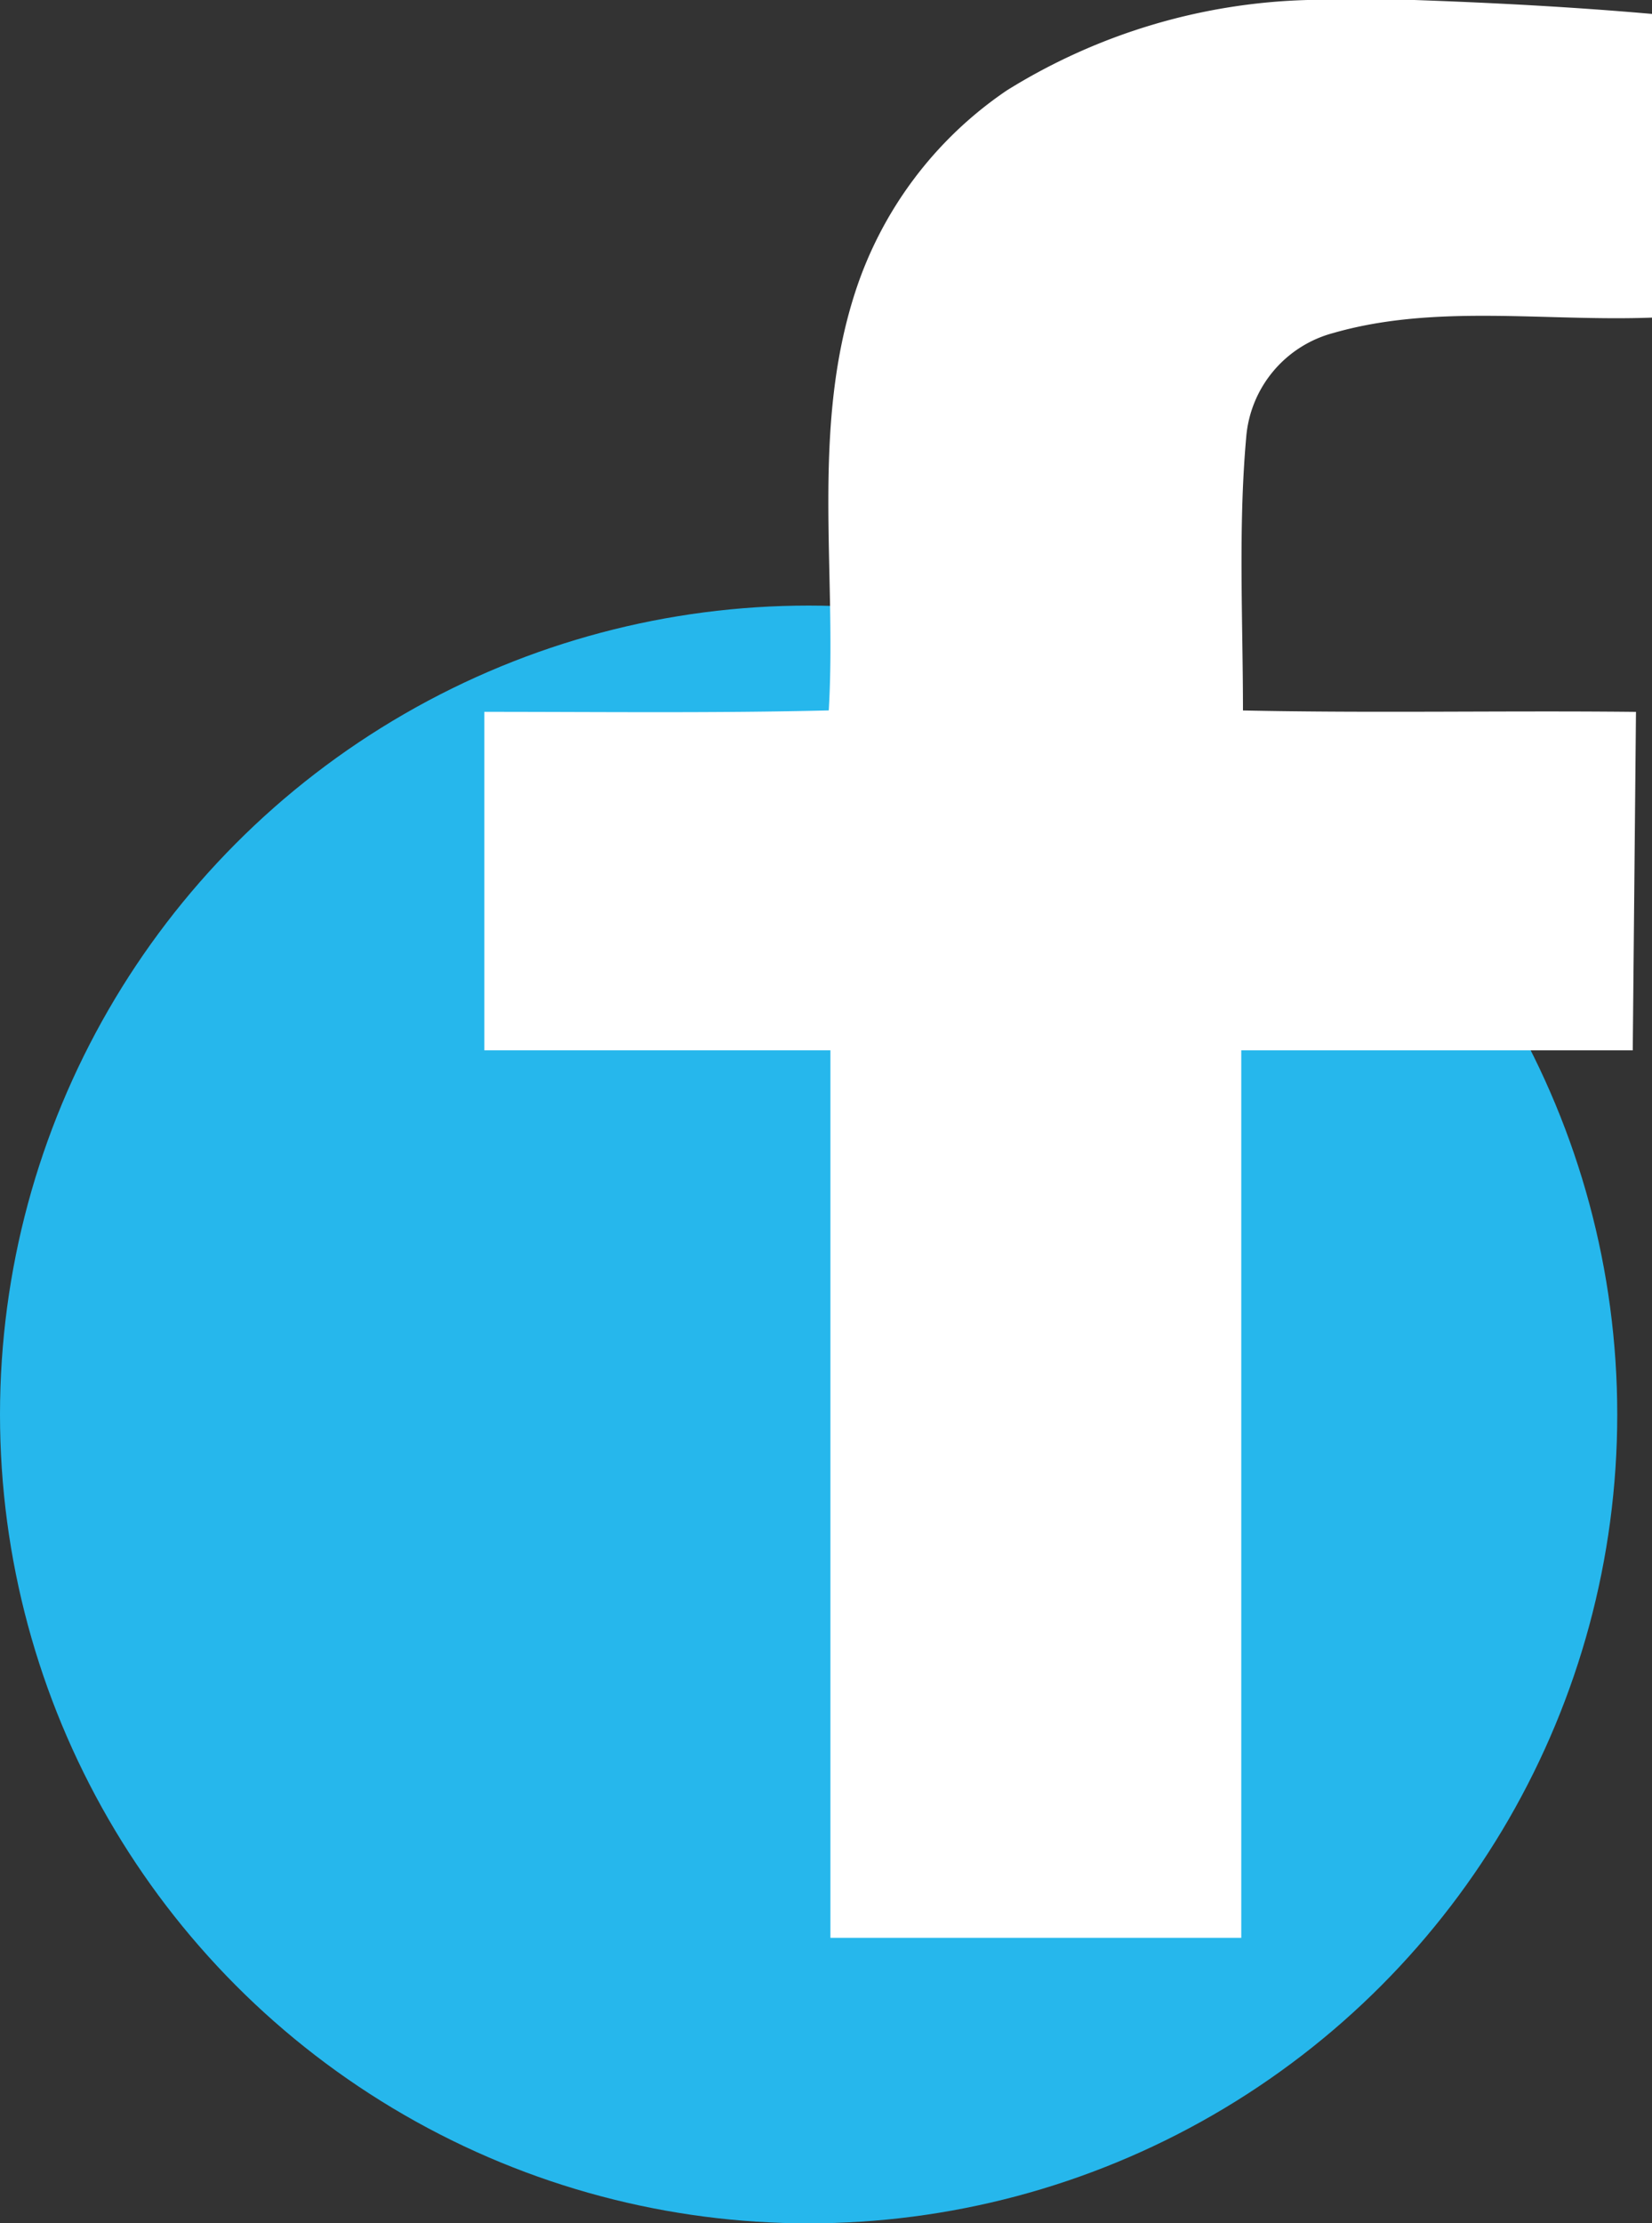 <?xml version="1.0"?>
<svg xmlns="http://www.w3.org/2000/svg" viewBox="0 0 40.933 55.071">
  <rect x="0" y="0" width="40.933" height="55.071" fill="#333333" stroke="none"/>
  <defs>
    <style>.a{fill:#26b7ec;}.b{fill:#fff;}</style>
  </defs>
  <g transform="translate(-585 -8974)">
    <circle class="a" cx="20.036" cy="20.036" r="20.036" transform="translate(585 8989)"/>
    <g transform="translate(597 8974)">
      <path class="b" d="M20.4,0h2.645c1.964.069,3.927.173,5.891.345V7.867c-2.645.1-5.37-.345-7.894.38a2.916,2.916,0,0,0-2.164,2.588c-.2,2.243-.08,4.52-.08,6.763,3.246.069,6.492,0,9.738.035l-.08,8.384h-9.7V48H8.576V26.016H0V17.632c2.845,0,5.69.035,8.535-.035.2-3.416-.441-6.935.641-10.317a9.626,9.626,0,0,1,3.767-5.038A14.846,14.846,0,0,1,20.4,0Z"/>
    </g>
  </g>
</svg>

